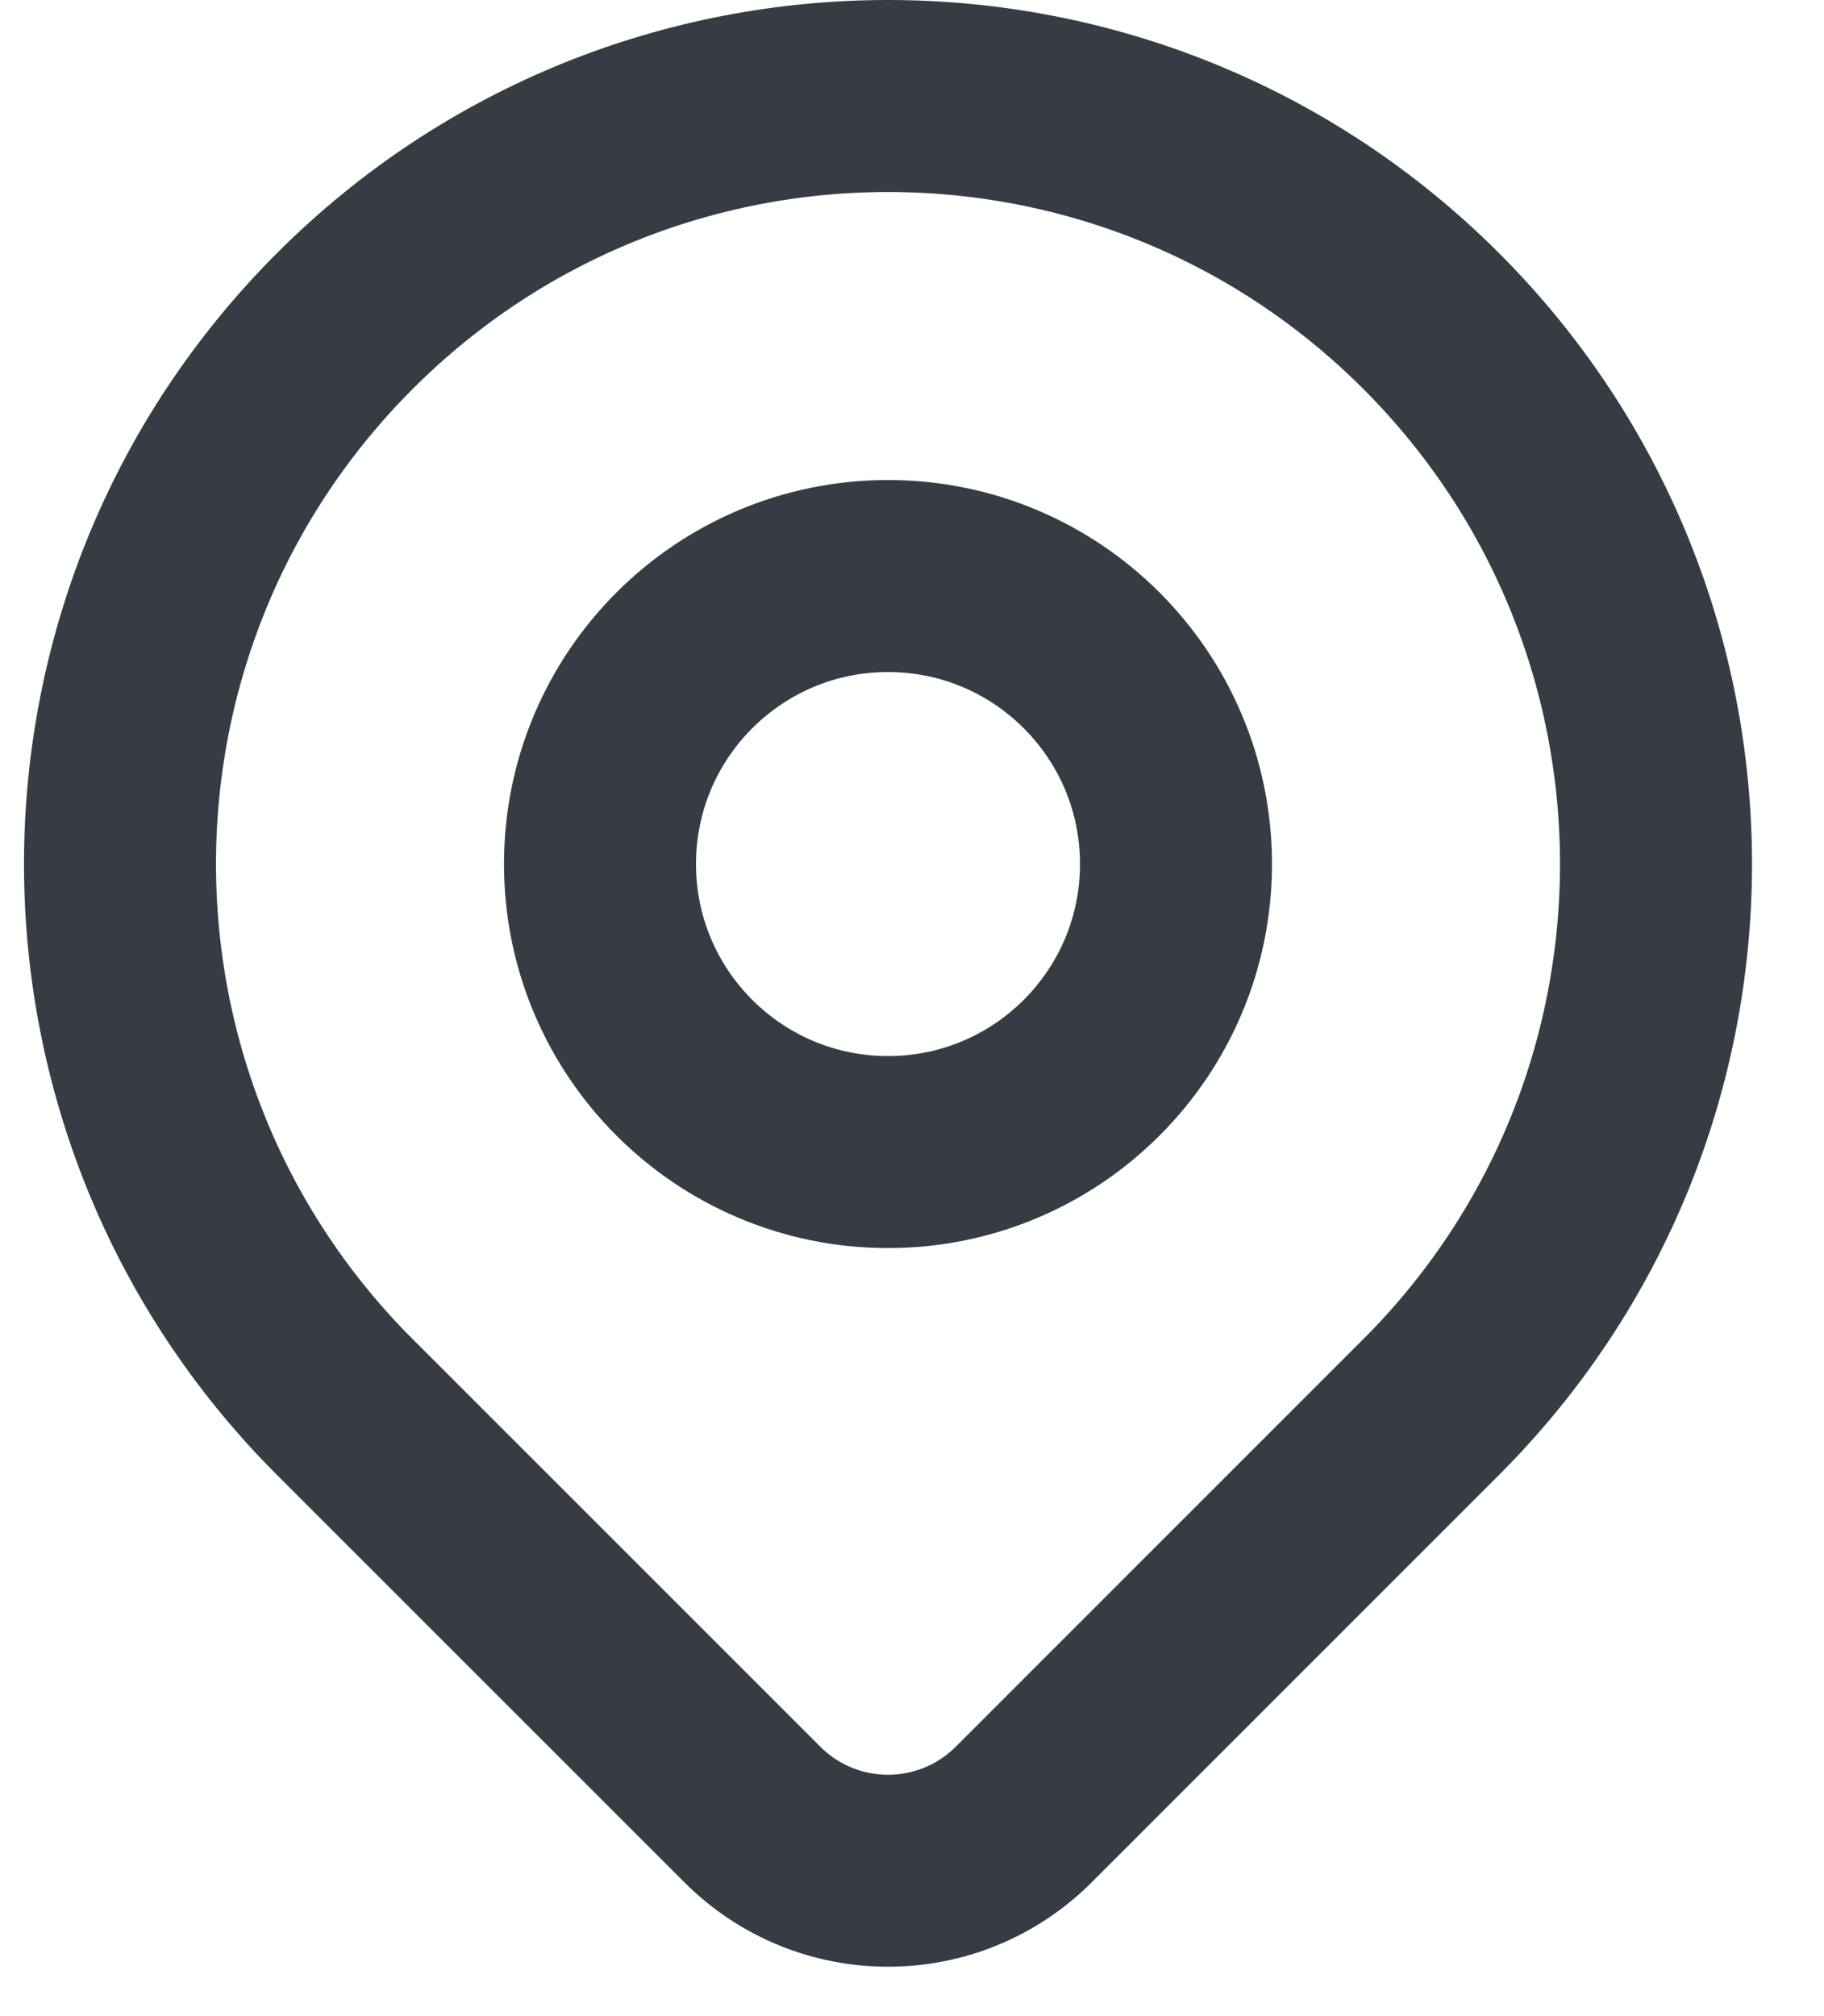 <svg width="19" height="21" viewBox="0 0 19 21" fill="none" xmlns="http://www.w3.org/2000/svg">
<path d="M14.907 14.657C13.97 15.594 12.012 17.552 10.664 18.9C9.883 19.681 8.618 19.681 7.837 18.9C6.512 17.576 4.592 15.655 3.593 14.657C0.469 11.533 0.469 6.467 3.593 3.343C6.717 0.219 11.783 0.219 14.907 3.343C18.031 6.467 18.031 11.533 14.907 14.657Z" stroke="#373C44" stroke-width="2" stroke-linecap="round" stroke-linejoin="round"/>
<path d="M12.25 9C12.25 10.657 10.907 12 9.25 12C7.593 12 6.25 10.657 6.25 9C6.25 7.343 7.593 6 9.25 6C10.907 6 12.25 7.343 12.25 9Z" stroke="#373C44" stroke-width="2" stroke-linecap="round" stroke-linejoin="round"/>
</svg>
